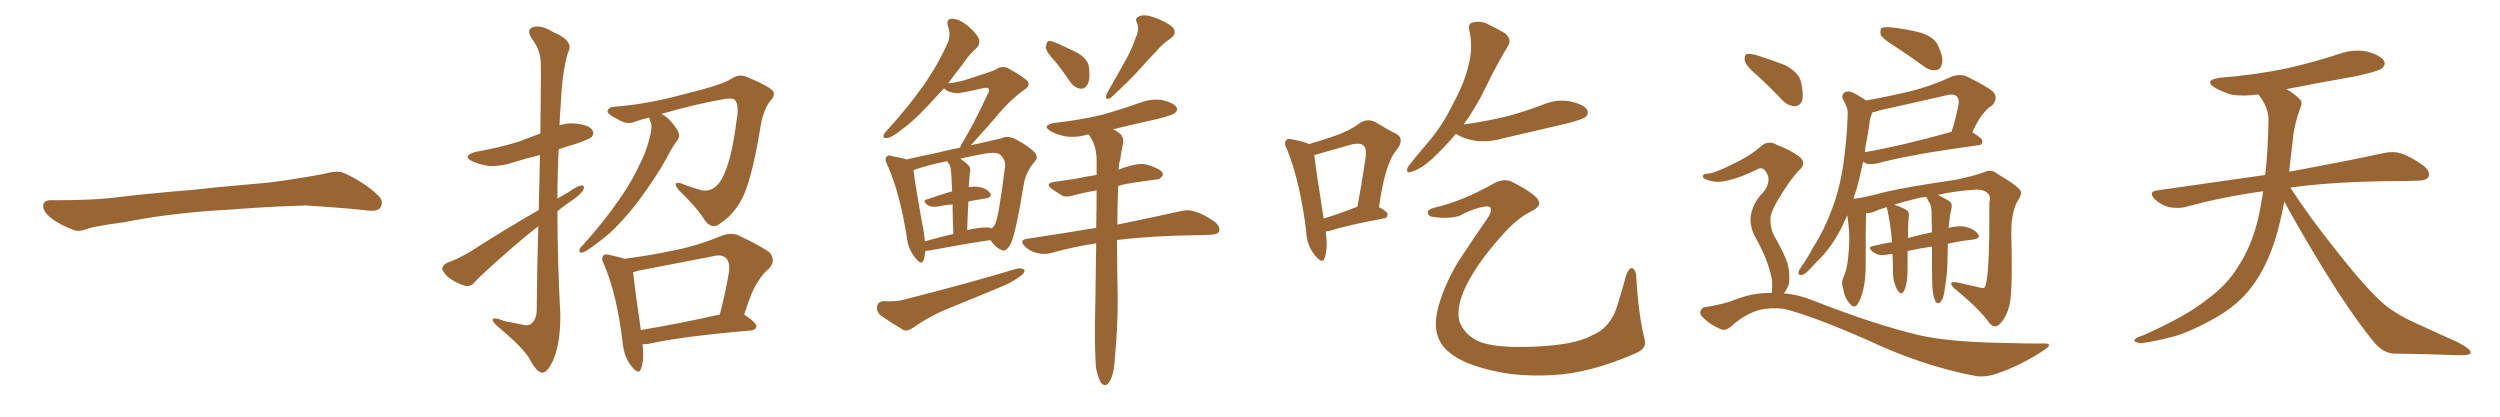 <svg xmlns="http://www.w3.org/2000/svg" xmlns:xlink="http://www.w3.org/1999/xlink" width="900" height="150"><path fill="#996633" padding="10" d="M75.88 75.88L75.88 75.88L75.88 75.88Q58.59 77.20 44.82 79.98L44.82 79.98Q33.98 81.45 31.64 82.32L31.64 82.32Q28.56 83.50 26.81 82.91L26.81 82.91Q21.39 80.86 18.60 78.66L18.60 78.66Q15.38 76.17 15.53 73.97L15.53 73.97Q15.82 72.07 18.16 72.07L18.16 72.07Q33.11 72.22 43.21 70.90L43.21 70.90Q52.59 69.73 70.31 68.26L70.31 68.26Q79.10 67.24 96.39 65.77L96.39 65.77Q106.79 64.45 116.89 62.55L116.89 62.55Q121.44 61.23 123.78 62.26L123.78 62.26Q131.25 65.63 136.23 70.46L136.23 70.46Q138.28 72.51 136.96 74.71L136.96 74.71Q135.94 76.32 131.84 75.73L131.84 75.73Q124.22 74.85 110.01 73.97L110.01 73.97Q99.61 74.27 91.26 74.85L91.26 74.85Q83.79 75.44 75.88 75.88ZM193.80 81.45L193.80 81.45Q189.40 84.81 184.86 88.77L184.86 88.77Q173.58 98.58 170.80 101.66L170.80 101.66Q169.34 103.42 167.14 102.83L167.14 102.83Q163.92 101.81 161.13 99.61L161.13 99.61Q159.08 97.56 159.23 96.53L159.23 96.53Q159.38 95.36 161.28 94.48L161.28 94.48Q164.36 93.46 169.19 90.67L169.19 90.67Q180.76 83.20 193.95 75.59L193.95 75.59Q194.24 64.31 194.38 55.81L194.38 55.81Q189.40 56.98 184.86 58.45L184.86 58.45Q180.47 59.91 176.07 59.77L176.07 59.77Q172.56 59.18 170.21 58.15L170.21 58.15Q165.97 56.10 171.39 54.64L171.39 54.64Q179.74 53.17 186.77 50.98L186.77 50.98Q190.58 49.51 194.53 48.05L194.53 48.05Q194.82 25.34 194.68 22.56L194.68 22.56Q194.53 17.87 191.46 13.92L191.46 13.92Q189.40 10.69 191.75 9.81L191.75 9.81Q194.68 8.79 199.22 11.57L199.22 11.57Q206.84 14.79 204.49 18.90L204.49 18.90Q202.44 25.34 201.86 37.65L201.86 37.65Q201.56 41.46 201.42 45.12L201.42 45.12Q204.49 44.09 207.71 44.53L207.71 44.53Q212.26 45.12 213.28 46.88L213.28 46.88Q214.01 48.05 212.99 49.37L212.99 49.37Q212.11 50.10 207.13 51.86L207.13 51.86Q203.91 52.73 201.12 53.76L201.12 53.76Q200.68 62.55 200.68 71.48L200.68 71.48Q202.59 70.31 204.49 69.29L204.49 69.29Q207.71 66.94 209.18 66.80L209.18 66.80Q210.79 66.65 209.91 68.55L209.91 68.55Q208.45 70.61 205.37 72.51L205.37 72.51Q203.03 74.12 200.68 76.03L200.68 76.03Q200.68 94.34 201.71 112.79L201.71 112.79Q201.86 123.19 199.22 129.49L199.22 129.49Q197.02 134.33 195.12 134.18L195.12 134.18Q193.07 133.89 190.72 129.35L190.72 129.35Q188.67 125.54 180.32 118.51L180.32 118.51Q177.54 116.31 177.39 115.28L177.39 115.28Q177.10 113.82 181.64 115.58L181.64 115.58Q184.42 116.16 187.50 116.75L187.50 116.75Q190.14 117.48 191.16 116.60L191.16 116.60Q193.07 115.28 193.21 111.77L193.21 111.77Q193.36 94.78 193.80 81.45ZM231.30 123.93L231.30 123.93Q232.03 129.64 230.71 132.86L230.71 132.86Q229.98 135.21 227.20 131.69L227.20 131.69Q224.56 128.32 224.12 123.05L224.12 123.05Q222.07 106.05 217.53 95.36L217.53 95.36Q216.21 93.02 217.24 91.99L217.24 91.99Q217.82 91.26 219.73 91.85L219.73 91.85Q223.10 92.58 224.85 93.16L224.85 93.16Q233.94 91.99 242.87 90.09L242.87 90.09Q251.07 88.48 259.57 84.96L259.57 84.96Q263.23 83.50 266.02 84.81L266.02 84.81Q274.37 88.77 277.15 90.97L277.15 90.97Q279.49 94.04 276.71 96.83L276.71 96.83Q274.51 98.58 272.61 101.81L272.61 101.81Q270.56 104.74 267.92 113.23L267.92 113.23Q272.31 116.16 272.31 117.48L272.31 117.48Q272.02 118.80 270.56 118.95L270.56 118.95Q245.07 121.14 233.50 123.78L233.50 123.78Q232.32 123.93 231.30 123.93ZM230.71 118.80L230.71 118.80Q243.31 116.75 259.13 113.23L259.13 113.23Q261.04 106.05 262.50 97.56L262.50 97.56Q262.79 94.34 261.33 92.87L261.33 92.87Q259.72 91.41 256.49 92.29L256.49 92.29Q243.60 94.78 229.98 97.41L229.98 97.41Q228.52 97.85 227.93 98.00L227.93 98.00Q228.37 102.83 230.71 118.80ZM238.04 41.02L238.04 41.02L238.04 41.02Q238.77 41.31 239.36 41.75L239.36 41.75Q241.55 43.21 243.90 46.88L243.90 46.88Q244.92 48.78 244.04 50.24L244.04 50.24Q242.29 52.44 239.94 56.98L239.94 56.98Q236.13 63.87 229.83 72.36L229.83 72.36Q225.73 77.78 221.19 82.32L221.19 82.32Q217.97 85.55 211.67 89.94L211.67 89.94Q210.35 90.82 209.33 90.97L209.33 90.97Q208.59 90.97 208.59 90.38L208.59 90.38Q208.59 89.21 209.47 88.62L209.47 88.62Q217.09 80.27 222.95 71.78L222.95 71.78Q227.93 64.60 230.27 59.18L230.27 59.18Q232.47 55.22 233.94 49.37L233.94 49.37Q234.81 46.00 234.38 44.24L234.38 44.24Q234.08 43.65 233.94 43.07L233.94 43.07Q233.79 42.48 233.64 42.33L233.64 42.33Q231.01 42.92 228.66 43.80L228.66 43.80Q225.73 45.12 222.07 42.77L222.07 42.77Q218.55 41.02 218.70 39.99L218.70 39.99Q218.99 38.53 221.63 38.38L221.63 38.38Q233.20 37.50 246.53 33.84L246.53 33.84Q259.72 30.62 263.23 28.42L263.23 28.42Q266.02 26.37 269.24 27.83L269.24 27.83Q276.86 31.05 278.32 32.81L278.32 32.81Q279.20 34.42 277.29 36.33L277.29 36.33Q274.66 39.55 273.63 46.58L273.63 46.58Q270.41 65.92 266.75 72.22L266.75 72.22Q263.67 77.64 259.28 80.42L259.28 80.42Q256.64 82.76 254.00 79.69L254.00 79.69Q250.93 74.71 244.34 68.41L244.34 68.41Q241.70 65.04 245.36 66.06L245.36 66.06Q248.88 67.53 252.83 68.55L252.83 68.55Q257.08 69.14 259.72 64.60L259.72 64.60Q263.38 58.15 265.14 43.51L265.14 43.51Q266.16 38.09 264.70 36.18L264.70 36.18Q264.11 35.16 261.04 35.60L261.04 35.60Q250.78 37.35 238.04 41.02ZM333.11 90.38L333.11 90.38Q332.96 92.14 332.52 93.60L332.52 93.60Q331.79 95.80 329.44 92.72L329.44 92.72Q326.81 89.65 326.37 84.81L326.37 84.81Q323.88 69.29 319.48 59.47L319.48 59.47Q318.31 57.28 319.19 56.40L319.19 56.40Q319.78 55.66 321.24 56.25L321.24 56.25Q324.90 56.84 326.37 57.42L326.37 57.42Q331.05 56.25 336.47 55.22L336.47 55.22Q341.02 54.05 345.56 53.17L345.56 53.17Q346.00 52.15 346.88 50.68L346.88 50.68Q350.24 45.26 355.66 33.69L355.66 33.69Q356.40 32.23 355.81 31.79L355.81 31.79Q355.37 31.49 354.35 31.64L354.35 31.64Q345.56 33.69 344.24 33.54L344.24 33.54Q341.16 33.25 339.84 31.79L339.84 31.79Q336.77 35.16 334.13 37.94L334.13 37.94Q328.71 43.80 324.32 46.88L324.32 46.88Q320.95 49.51 319.48 49.66L319.48 49.66Q317.58 49.95 318.16 48.49L318.16 48.49Q318.46 47.75 319.78 46.44L319.78 46.44Q326.95 38.53 332.23 31.05L332.23 31.05Q337.65 23.44 341.31 15.09L341.31 15.09Q342.33 12.45 341.31 9.67L341.31 9.67Q340.43 6.74 342.77 6.74L342.77 6.74Q345.26 6.74 348.49 9.38L348.49 9.38Q352.00 12.45 352.44 14.21L352.44 14.21Q352.88 15.97 351.56 17.29L351.56 17.29Q349.22 19.19 346.44 23.29L346.44 23.29Q343.65 26.81 341.31 30.03L341.31 30.03Q344.97 29.59 347.75 28.71L347.75 28.71Q357.42 25.63 358.45 25.05L358.45 25.05Q360.50 23.58 362.70 24.46L362.70 24.46Q367.82 27.25 369.73 29.00L369.73 29.00Q371.19 30.76 368.85 32.23L368.85 32.23Q363.28 36.18 357.86 42.92L357.86 42.92Q352.29 49.22 349.51 52.29L349.51 52.29Q350.54 52.00 351.56 51.86L351.56 51.86Q356.84 50.68 360.50 49.80L360.50 49.80Q362.40 48.78 365.04 49.80L365.04 49.80Q370.61 52.73 372.51 54.93L372.51 54.93Q373.97 56.69 372.51 58.15L372.51 58.15Q369.73 61.38 368.70 65.48L368.70 65.48L368.70 65.48Q365.63 84.52 363.72 88.04L363.72 88.04Q361.96 90.97 360.50 89.94L360.50 89.94Q358.45 89.21 356.54 86.43L356.54 86.43Q346.73 87.89 334.28 90.23L334.28 90.23Q333.69 90.23 333.11 90.38ZM355.81 81.88L355.81 81.88Q356.40 82.03 356.98 82.18L356.98 82.18Q357.86 81.59 358.30 80.57L358.30 80.57Q359.62 77.64 361.82 59.91L361.82 59.91Q362.11 57.71 360.21 55.81L360.21 55.81Q359.03 54.64 355.08 55.22L355.08 55.22Q349.80 56.10 345.70 57.13L345.70 57.13Q347.31 58.15 348.78 59.62L348.78 59.62Q349.66 60.79 349.07 62.70L349.07 62.70Q349.07 63.57 348.93 64.89L348.93 64.89Q348.78 66.06 348.78 67.38L348.78 67.38Q350.54 67.09 352.00 67.24L352.00 67.24Q355.08 67.68 356.40 69.43L356.40 69.43Q357.42 71.04 354.64 71.48L354.64 71.48Q351.71 71.92 348.63 72.51L348.63 72.51Q348.34 77.20 348.19 82.91L348.19 82.91Q348.34 82.76 348.49 82.76L348.49 82.76Q353.03 81.74 355.81 81.88ZM332.96 86.87L332.96 86.87Q337.50 85.55 343.21 84.23L343.21 84.23Q342.92 77.93 342.92 73.54L342.92 73.54Q339.99 73.83 337.21 74.41L337.21 74.41Q335.16 74.56 334.13 73.97L334.13 73.97Q331.79 72.22 333.69 71.78L333.69 71.78Q337.94 70.31 342.77 68.85L342.77 68.85Q342.48 63.72 342.48 62.70L342.48 62.70Q342.33 60.64 341.89 59.33L341.89 59.33Q341.16 58.59 341.02 58.01L341.02 58.01Q333.84 59.47 328.86 61.23L328.86 61.23Q329.30 65.63 332.52 83.35L332.52 83.35Q332.81 85.11 332.96 86.87ZM318.16 108.40L318.16 108.40Q322.85 108.69 325.63 107.81L325.63 107.81Q348.19 102.10 366.21 96.68L366.21 96.68Q368.26 96.39 368.85 97.27L368.85 97.27Q368.70 98.73 366.80 99.76L366.80 99.76Q364.01 101.81 360.35 103.27L360.35 103.27Q350.54 107.37 340.72 111.33L340.72 111.33Q334.42 113.96 328.56 118.07L328.56 118.07Q326.66 119.38 325.20 118.80L325.20 118.80Q320.07 115.72 316.85 113.38L316.85 113.38Q315.38 111.91 315.82 110.01L315.82 110.01Q316.26 108.54 318.16 108.40ZM379.98 22.27L379.98 22.27Q376.61 18.75 376.46 16.99L376.46 16.99Q376.76 15.23 377.34 14.79L377.34 14.79Q378.22 14.50 380.42 15.53L380.42 15.53Q384.52 17.29 388.18 19.19L388.18 19.19Q391.85 21.68 391.99 24.02L391.99 24.02Q392.58 28.42 391.55 30.32L391.55 30.32Q390.53 32.08 389.06 31.93L389.06 31.93Q386.72 31.64 385.25 29.44L385.25 29.44Q382.62 25.49 379.98 22.27ZM408.84 13.62L408.84 13.62Q410.30 10.55 409.28 8.20L409.28 8.20Q408.40 6.45 410.16 5.86L410.16 5.86Q411.91 4.98 415.58 6.30L415.58 6.30Q419.68 7.76 422.02 9.67L422.02 9.67Q424.07 12.01 421.29 13.92L421.29 13.92Q418.21 15.97 416.02 18.75L416.02 18.75Q413.09 21.68 410.30 24.90L410.30 24.90Q406.49 29.15 399.76 35.30L399.76 35.30Q397.41 36.33 398.44 33.69L398.44 33.69Q401.66 27.98 404.74 22.56L404.74 22.56Q407.08 18.60 408.84 13.62ZM394.63 132.86L394.63 132.86L394.63 132.86Q393.90 126.56 394.34 107.67L394.34 107.67Q394.48 96.83 394.63 87.60L394.63 87.60Q385.84 88.92 378.37 91.11L378.37 91.11Q376.17 91.70 373.39 91.11L373.39 91.11Q370.75 90.53 368.85 88.62L368.85 88.62Q366.80 86.43 369.58 85.99L369.58 85.99Q383.06 83.94 394.63 82.03L394.63 82.03Q394.78 74.71 394.78 68.55L394.78 68.55Q390.23 69.29 386.57 70.31L386.57 70.31Q383.64 71.19 382.18 70.31L382.18 70.31Q380.27 69.14 378.81 68.12L378.81 68.12Q375.88 66.06 379.54 65.48L379.54 65.48Q383.79 64.89 387.45 64.31L387.45 64.31Q390.82 63.57 394.78 62.99L394.78 62.99Q394.78 60.21 394.78 57.86L394.78 57.86Q394.78 53.32 393.02 50.10L393.02 50.10Q392.43 49.07 391.99 48.49L391.99 48.49Q391.55 48.34 391.41 48.49L391.41 48.49Q387.30 49.66 383.35 49.07L383.35 49.07Q380.27 48.34 378.37 47.31L378.37 47.31Q374.71 45.12 379.69 44.24L379.69 44.24Q388.92 43.21 396.83 41.31L396.83 41.31Q404.00 39.26 410.60 36.91L410.60 36.91Q414.55 35.45 418.51 36.04L418.51 36.04Q422.46 37.06 423.49 38.53L423.49 38.53Q424.22 39.70 422.90 40.72L422.90 40.72Q422.17 41.46 416.31 42.92L416.31 42.92Q408.11 44.68 400.63 46.58L400.63 46.58Q401.66 46.88 402.69 47.75L402.69 47.75Q404.74 49.07 404.30 51.71L404.30 51.71Q403.71 54.20 403.27 57.42L403.27 57.42Q402.83 58.74 402.69 61.08L402.69 61.08Q405.62 59.91 408.40 59.33L408.40 59.33Q410.89 58.74 413.09 59.33L413.09 59.33Q414.99 59.91 415.87 60.35L415.87 60.35Q418.80 61.52 418.65 62.99L418.65 62.99Q417.63 64.75 416.31 64.60L416.31 64.60Q411.77 65.19 406.35 66.06L406.35 66.06Q404.30 66.36 402.54 66.94L402.54 66.94Q402.25 74.56 402.25 80.86L402.25 80.86Q416.46 77.93 424.95 76.03L424.95 76.03Q427.88 75.29 430.22 76.17L430.22 76.17Q433.30 77.05 437.26 79.83L437.26 79.83Q439.45 81.59 438.87 83.35L438.87 83.35Q438.28 84.52 435.50 84.52L435.50 84.52Q433.15 84.67 430.37 84.67L430.37 84.67Q413.23 84.96 402.10 86.43L402.10 86.43Q402.25 101.66 402.39 107.37L402.39 107.37Q402.39 118.07 401.37 128.76L401.37 128.76Q401.07 133.59 400.20 135.79L400.20 135.79Q399.32 137.99 398.29 138.57L398.29 138.57Q397.27 138.87 396.39 137.84L396.39 137.84Q395.51 136.52 394.63 132.86ZM477.25 83.35L477.25 83.35Q478.13 89.50 476.81 93.02L476.81 93.02Q476.07 95.21 473.44 91.99L473.44 91.99Q470.36 88.33 470.21 82.91L470.21 82.91Q467.87 64.89 463.33 53.76L463.33 53.76Q462.01 51.42 463.04 50.54L463.04 50.54Q463.48 49.66 465.38 50.24L465.38 50.24Q469.48 50.98 471.24 51.86L471.24 51.86Q476.37 50.39 480.47 48.93L480.47 48.93Q485.74 47.17 489.40 44.38L489.40 44.38Q492.33 42.48 495.12 43.95L495.12 43.95Q499.37 46.58 502.44 48.05L502.44 48.05Q505.96 49.95 502.73 54.05L502.73 54.05Q498.63 58.74 496.44 74.56L496.44 74.56Q499.51 76.17 499.51 77.20L499.51 77.20Q499.51 78.52 498.05 78.66L498.05 78.66Q484.72 81.15 478.86 83.06L478.86 83.06Q477.83 83.20 477.25 83.35ZM476.51 78.66L476.51 78.66Q481.93 77.05 488.67 74.41L488.67 74.41Q490.14 66.50 491.16 59.77L491.16 59.77Q492.33 53.61 491.02 52.59L491.02 52.59Q489.99 51.12 486.04 52.15L486.04 52.15Q480.47 53.76 473.73 55.66L473.73 55.66Q473.14 55.81 473.14 55.96L473.14 55.96Q473.73 60.94 476.51 78.66ZM524.12 48.19L524.12 48.19Q520.31 52.73 515.48 57.28L515.48 57.28Q511.38 60.94 508.15 61.82L508.15 61.82Q505.81 62.70 506.84 60.06L506.84 60.06Q509.18 56.98 513.72 51.71L513.72 51.71Q519.29 45.26 522.95 37.65L522.95 37.65Q527.20 29.88 528.52 24.02L528.52 24.02Q530.42 17.58 528.96 10.84L528.96 10.84Q528.37 8.50 530.27 8.06L530.27 8.06Q532.62 7.47 534.96 8.35L534.96 8.35Q538.62 10.11 541.85 12.01L541.85 12.01Q544.34 14.21 542.87 16.55L542.87 16.55Q538.77 23.29 534.67 31.79L534.67 31.79Q531.45 38.53 526.90 44.82L526.90 44.82Q535.25 43.65 542.43 41.89L542.43 41.89Q549.02 40.14 555.18 37.79L555.18 37.79Q560.16 35.60 565.14 36.47L565.14 36.47Q569.97 37.50 571.29 39.40L571.29 39.40Q572.17 40.87 570.70 42.19L570.70 42.19Q569.82 42.92 564.40 44.38L564.40 44.38Q552.54 47.17 541.11 49.80L541.11 49.80Q535.99 51.27 531.15 50.68L531.15 50.68Q527.49 50.10 524.85 48.63L524.85 48.63Q524.27 48.34 524.12 48.19ZM516.65 74.71L516.65 74.71L516.65 74.71Q526.61 72.36 537.74 66.06L537.74 66.06Q541.85 63.87 544.92 65.77L544.92 65.77Q552.83 69.87 553.86 72.22L553.86 72.22Q555.03 74.12 551.37 76.03L551.37 76.03Q545.95 78.66 540.53 84.96L540.53 84.96Q531.45 95.07 527.49 103.56L527.49 103.56Q524.27 110.45 525.29 115.43L525.29 115.43Q527.05 120.41 532.03 122.75L532.03 122.75Q537.60 125.39 552.25 124.80L552.25 124.80Q566.89 124.22 573.19 120.70L573.19 120.70Q579.93 117.92 582.28 109.86L582.28 109.86Q584.03 104.15 585.50 98.88L585.50 98.88Q586.52 96.39 587.40 96.53L587.40 96.53Q588.43 96.53 589.01 98.73L589.01 98.73Q589.75 113.09 592.09 122.31L592.09 122.31Q592.97 125.54 588.57 127.29L588.57 127.29Q572.17 134.47 558.40 135.06L558.40 135.06Q546.39 135.64 537.45 133.45L537.45 133.45Q526.90 131.10 521.92 127.00L521.92 127.00Q517.53 123.63 516.94 117.92L516.94 117.92Q516.65 113.67 518.55 107.96L518.55 107.96Q521.48 99.17 526.90 91.26L526.90 91.26Q531.45 84.38 535.55 78.52L535.55 78.52Q537.16 76.17 536.57 74.85L536.57 74.85Q536.28 73.83 532.76 74.71L532.76 74.71Q528.52 75.88 525.29 77.78L525.29 77.78Q520.46 78.96 515.04 77.93L515.04 77.93Q513.87 77.34 514.01 76.32L514.01 76.32Q514.31 75.15 516.65 74.71ZM632.52 27.10L632.52 27.10Q628.56 23.73 628.13 21.97L628.13 21.97Q627.83 20.07 628.71 19.48L628.71 19.48Q629.74 19.19 632.08 19.78L632.08 19.78Q637.65 21.53 642.63 23.44L642.63 23.44Q647.46 26.07 648.34 29.30L648.34 29.30Q649.37 33.98 648.78 36.18L648.78 36.18Q647.90 38.23 646.14 38.23L646.14 38.23Q643.65 38.09 641.75 36.18L641.75 36.18Q637.06 31.20 632.52 27.10ZM637.79 105.47L637.79 105.47Q638.09 103.86 637.94 101.07L637.94 101.07Q637.65 98.58 636.18 94.48L636.18 94.48Q635.16 91.26 631.93 85.40L631.93 85.40Q630.18 82.32 630.18 78.66L630.18 78.66Q630.62 73.39 634.72 69.29L634.72 69.29Q638.38 64.75 635.16 61.08L635.16 61.08Q633.98 60.21 632.96 60.79L632.96 60.79Q626.51 64.01 621.68 65.04L621.68 65.04Q617.72 66.06 614.21 64.60L614.21 64.60Q612.89 64.16 613.04 63.28L613.04 63.28Q613.33 62.55 614.36 62.55L614.36 62.55Q616.99 62.55 624.17 58.89L624.17 58.89Q629.59 56.40 633.69 52.88L633.69 52.88Q636.47 50.24 639.70 52.15L639.70 52.15Q644.68 54.05 647.75 56.40L647.75 56.40Q650.68 58.74 647.46 61.52L647.46 61.52Q644.68 64.45 641.16 70.17L641.16 70.17Q637.21 76.32 637.35 79.10L637.35 79.10Q637.35 82.47 638.67 84.81L638.67 84.81Q642.48 91.55 643.51 94.78L643.51 94.78Q644.53 98.88 643.95 102.39L643.95 102.39Q643.21 104.30 642.19 105.62L642.19 105.62Q647.61 106.05 652.88 108.25L652.88 108.25Q675.73 117.19 691.70 120.85L691.70 120.85Q701.37 122.90 716.89 123.34L716.89 123.34Q731.25 123.78 735.79 123.63L735.79 123.63Q739.45 123.63 735.94 125.98L735.94 125.98Q728.17 131.25 718.95 134.47L718.95 134.47Q714.70 135.94 711.18 135.35L711.18 135.35Q691.85 131.69 672.07 122.31L672.07 122.31Q652.00 113.53 642.19 111.18L642.19 111.18Q637.65 110.60 633.11 111.62L633.11 111.62Q627.83 113.38 623.73 117.04L623.73 117.04Q621.24 119.38 619.48 118.51L619.48 118.51Q615.82 117.04 613.18 114.40L613.18 114.40Q611.72 113.09 612.16 112.06L612.16 112.06Q612.60 110.74 613.62 110.60L613.62 110.60Q620.65 109.57 625.20 107.67L625.20 107.67Q631.49 105.32 637.79 105.47ZM682.18 16.70L682.18 16.70Q677.93 14.06 677.05 12.60L677.05 12.60Q676.76 10.69 677.34 10.11L677.34 10.11Q678.08 9.67 680.42 9.81L680.42 9.81Q686.28 10.40 691.26 11.72L691.26 11.72Q696.39 13.33 697.71 16.41L697.71 16.41Q699.61 20.51 699.17 22.85L699.17 22.85Q698.58 25.05 697.12 25.20L697.12 25.20Q694.92 25.63 692.58 23.88L692.58 23.88Q687.16 19.92 682.18 16.70ZM695.80 105.18L695.80 105.18Q695.51 102.83 695.51 95.36L695.51 95.36Q695.51 91.85 695.51 88.77L695.51 88.77Q691.26 89.36 686.72 90.38L686.72 90.38Q686.72 93.16 686.72 96.83L686.72 96.83Q686.72 102.69 685.25 105.03L685.25 105.03Q684.23 106.64 682.76 103.86L682.76 103.86Q681.30 100.78 681.45 97.12L681.45 97.12Q681.45 94.04 681.30 91.41L681.30 91.41Q680.57 91.41 679.98 91.55L679.98 91.55Q676.46 92.29 674.71 90.97L674.71 90.97Q671.92 89.06 674.12 88.62L674.12 88.62Q677.49 87.74 681.15 87.16L681.15 87.16Q680.57 80.71 679.54 75.88L679.54 75.88Q679.25 75 679.25 74.56L679.25 74.56Q676.61 75.29 674.85 76.17L674.85 76.17Q673.24 76.76 671.78 76.76L671.78 76.76Q671.63 80.42 671.63 96.83L671.63 96.83Q671.48 101.95 670.46 105.47L670.46 105.47Q669.43 109.13 668.12 110.16L668.12 110.16Q666.94 110.74 665.92 109.28L665.92 109.28Q664.01 107.23 663.57 104.00L663.57 104.00Q662.70 101.81 663.72 99.61L663.72 99.61Q664.89 97.12 665.33 92.72L665.33 92.72Q666.06 86.13 665.48 81.15L665.48 81.15Q665.19 78.96 665.04 77.49L665.04 77.49Q664.01 79.69 662.99 81.88L662.99 81.88Q659.18 89.36 654.35 93.90L654.35 93.90Q653.03 95.36 651.56 96.83L651.56 96.83Q649.80 98.88 648.49 99.02L648.49 99.02Q647.31 99.17 647.46 97.85L647.46 97.85Q647.75 97.12 648.34 96.24L648.34 96.24Q650.83 92.72 652.73 89.06L652.73 89.06Q656.84 82.62 659.62 75L659.62 75Q661.82 69.14 663.13 62.11L663.13 62.11Q664.31 55.08 664.89 47.02L664.89 47.02Q665.04 43.80 665.19 41.02L665.19 41.02Q665.19 39.11 664.60 38.09L664.60 38.09Q664.01 36.62 663.43 35.74L663.43 35.74Q662.84 33.98 664.31 33.11L664.31 33.11Q665.92 32.52 668.26 33.98L668.26 33.98Q670.31 35.16 671.78 36.18L671.78 36.18Q679.98 34.72 687.89 32.81L687.89 32.81Q695.07 31.05 702.69 27.54L702.69 27.54Q705.76 26.51 708.11 27.54L708.11 27.54Q715.14 31.05 717.48 32.96L717.48 32.96Q719.53 35.30 717.19 37.94L717.19 37.94Q715.58 38.82 714.11 40.72L714.11 40.72Q712.35 42.63 710.01 47.61L710.01 47.61Q713.67 49.80 713.67 50.83L713.67 50.83Q713.67 52.15 712.21 52.29L712.21 52.29Q687.16 55.66 675.59 58.89L675.59 58.89Q673.83 59.18 672.36 59.03L672.36 59.03Q671.34 58.74 670.75 58.15L670.75 58.15Q669.73 62.99 668.41 67.97L668.41 67.97Q667.82 69.73 667.24 71.48L667.24 71.48Q667.38 71.48 667.38 71.63L667.38 71.63Q667.82 71.48 667.97 71.48L667.97 71.48Q672.07 70.90 677.49 69.43L677.49 69.43Q684.81 67.53 703.86 64.75L703.86 64.75Q711.04 63.28 714.70 61.82L714.70 61.82Q716.89 60.79 719.24 62.70L719.24 62.70Q726.27 66.80 727.29 68.55L727.29 68.55Q728.17 69.73 726.27 72.51L726.27 72.51Q723.93 76.61 724.07 84.67L724.07 84.67Q724.66 106.64 723.19 110.60L723.19 110.60Q722.17 114.40 719.82 116.75L719.82 116.75Q718.07 118.36 716.31 116.46L716.31 116.46Q712.65 111.18 703.42 103.71L703.42 103.71Q700.93 101.07 704.59 101.66L704.59 101.66Q708.98 102.69 712.94 103.56L712.94 103.56Q714.55 104.00 714.70 102.98L714.70 102.98Q716.31 99.32 716.16 72.80L716.16 72.80Q716.75 70.75 715.72 69.73L715.72 69.73Q714.40 68.26 711.62 68.26L711.62 68.26Q703.86 68.70 697.56 70.17L697.56 70.17Q699.32 70.90 701.66 72.36L701.66 72.36Q702.98 73.24 702.54 75L702.54 75Q702.25 76.03 702.10 77.05L702.10 77.05Q701.95 77.78 701.81 79.10L701.81 79.10Q701.66 80.57 701.51 82.03L701.51 82.03Q705.03 81.15 707.37 81.59L707.37 81.59Q710.60 82.32 712.06 84.23L712.06 84.23Q713.23 85.84 710.16 86.28L710.16 86.28Q705.76 86.72 701.22 87.74L701.22 87.74Q701.07 93.02 701.07 94.92L701.07 94.92Q700.93 98.88 700.34 102.54L700.34 102.54Q699.90 105.91 699.46 107.37L699.46 107.37Q698.73 108.69 698.14 109.13L698.14 109.13Q697.41 109.28 696.83 108.69L696.83 108.69Q696.24 107.52 695.80 105.18ZM694.63 72.95L694.63 72.95Q694.19 72.51 694.04 71.92L694.04 71.92Q693.46 71.04 693.60 70.90L693.60 70.90Q691.26 71.04 689.36 71.63L689.36 71.63Q685.11 72.66 681.88 73.68L681.88 73.68Q685.84 75 686.87 76.03L686.87 76.03Q687.30 76.76 687.16 78.22L687.16 78.22Q686.87 79.83 686.87 85.69L686.87 85.69Q690.97 84.52 695.51 83.64L695.51 83.64Q695.36 79.25 695.36 76.03L695.36 76.03Q695.21 73.97 694.63 72.95ZM671.92 51.12L671.92 51.12L671.92 51.12Q671.48 52.88 671.34 54.79L671.34 54.79Q684.81 52.44 702.54 47.46L702.54 47.46Q704.00 43.07 705.03 37.79L705.03 37.79Q705.47 35.74 704.44 34.72L704.44 34.72Q703.27 33.54 700.20 34.42L700.20 34.42Q688.77 37.06 676.76 39.70L676.76 39.70Q675.15 40.28 674.12 40.43L674.12 40.43Q673.83 40.87 673.68 41.46L673.68 41.46Q673.10 43.07 672.95 44.82L672.95 44.82Q672.51 47.90 671.92 51.12ZM822.36 72.51L822.36 72.51L822.36 72.51Q821.19 78.96 819.29 85.55L819.29 85.55Q815.92 96.39 810.50 103.42L810.50 103.42Q805.81 109.57 798.34 113.96L798.34 113.96Q788.67 119.53 781.93 121.29L781.93 121.29Q772.56 123.63 770.21 123.49L770.21 123.49Q767.72 123.05 768.60 122.17L768.60 122.17Q769.04 121.44 771.24 120.85L771.24 120.85Q786.77 113.96 793.95 108.25L793.95 108.25Q801.56 102.83 805.66 96.09L805.66 96.09Q811.67 87.01 813.87 74.12L813.87 74.12Q814.31 71.48 814.75 68.85L814.75 68.85Q799.80 70.90 786.62 74.56L786.62 74.56Q783.98 75.15 780.76 74.56L780.76 74.56Q777.98 73.83 775.63 71.63L775.63 71.63Q773.29 68.99 776.51 68.55L776.51 68.55Q797.31 65.63 815.48 62.99L815.48 62.99Q816.50 54.05 816.65 43.07L816.65 43.07Q816.65 38.53 812.99 33.98L812.99 33.98Q808.01 34.72 803.61 34.13L803.61 34.13Q800.10 33.11 797.46 31.64L797.46 31.64Q793.07 28.86 799.22 27.98L799.22 27.98Q812.11 26.95 823.24 24.61L823.24 24.61Q833.06 22.41 842.29 19.34L842.29 19.34Q847.41 17.58 852.39 18.60L852.39 18.60Q857.23 20.07 858.25 21.97L858.25 21.97Q858.98 23.29 857.52 24.61L857.52 24.61Q856.35 25.63 848.29 27.39L848.29 27.39Q835.11 29.74 823.10 32.08L823.10 32.08Q825.88 33.69 827.64 35.45L827.64 35.45Q829.10 36.62 828.22 38.53L828.22 38.53Q825.88 44.82 825.44 50.24L825.44 50.24Q825 53.61 824.56 57.57L824.56 57.57Q824.27 59.62 824.12 61.82L824.12 61.82Q845.51 57.86 858.25 55.08L858.25 55.08Q861.62 54.35 864.40 55.22L864.40 55.22Q867.92 56.40 872.46 59.62L872.46 59.62Q875.10 61.82 874.22 63.72L874.22 63.72Q873.49 65.04 870.41 65.04L870.41 65.04Q866.89 65.19 862.94 65.19L862.94 65.19Q840.09 65.33 824.56 67.53L824.56 67.53Q830.86 77.49 841.55 90.82L841.55 90.82Q852.39 104.59 858.69 109.86L858.69 109.86Q863.38 113.67 871.88 117.33L871.88 117.33Q878.47 120.41 884.77 123.19L884.77 123.19Q889.60 125.68 889.45 127.00L889.45 127.00Q889.31 128.03 884.77 127.88L884.77 127.88Q874.07 127.44 861.62 127.29L861.62 127.29Q857.37 127.00 853.71 122.02L853.71 122.02Q845.36 111.62 834.38 93.46L834.38 93.46Q825.59 78.81 822.36 72.51Z"/></svg>